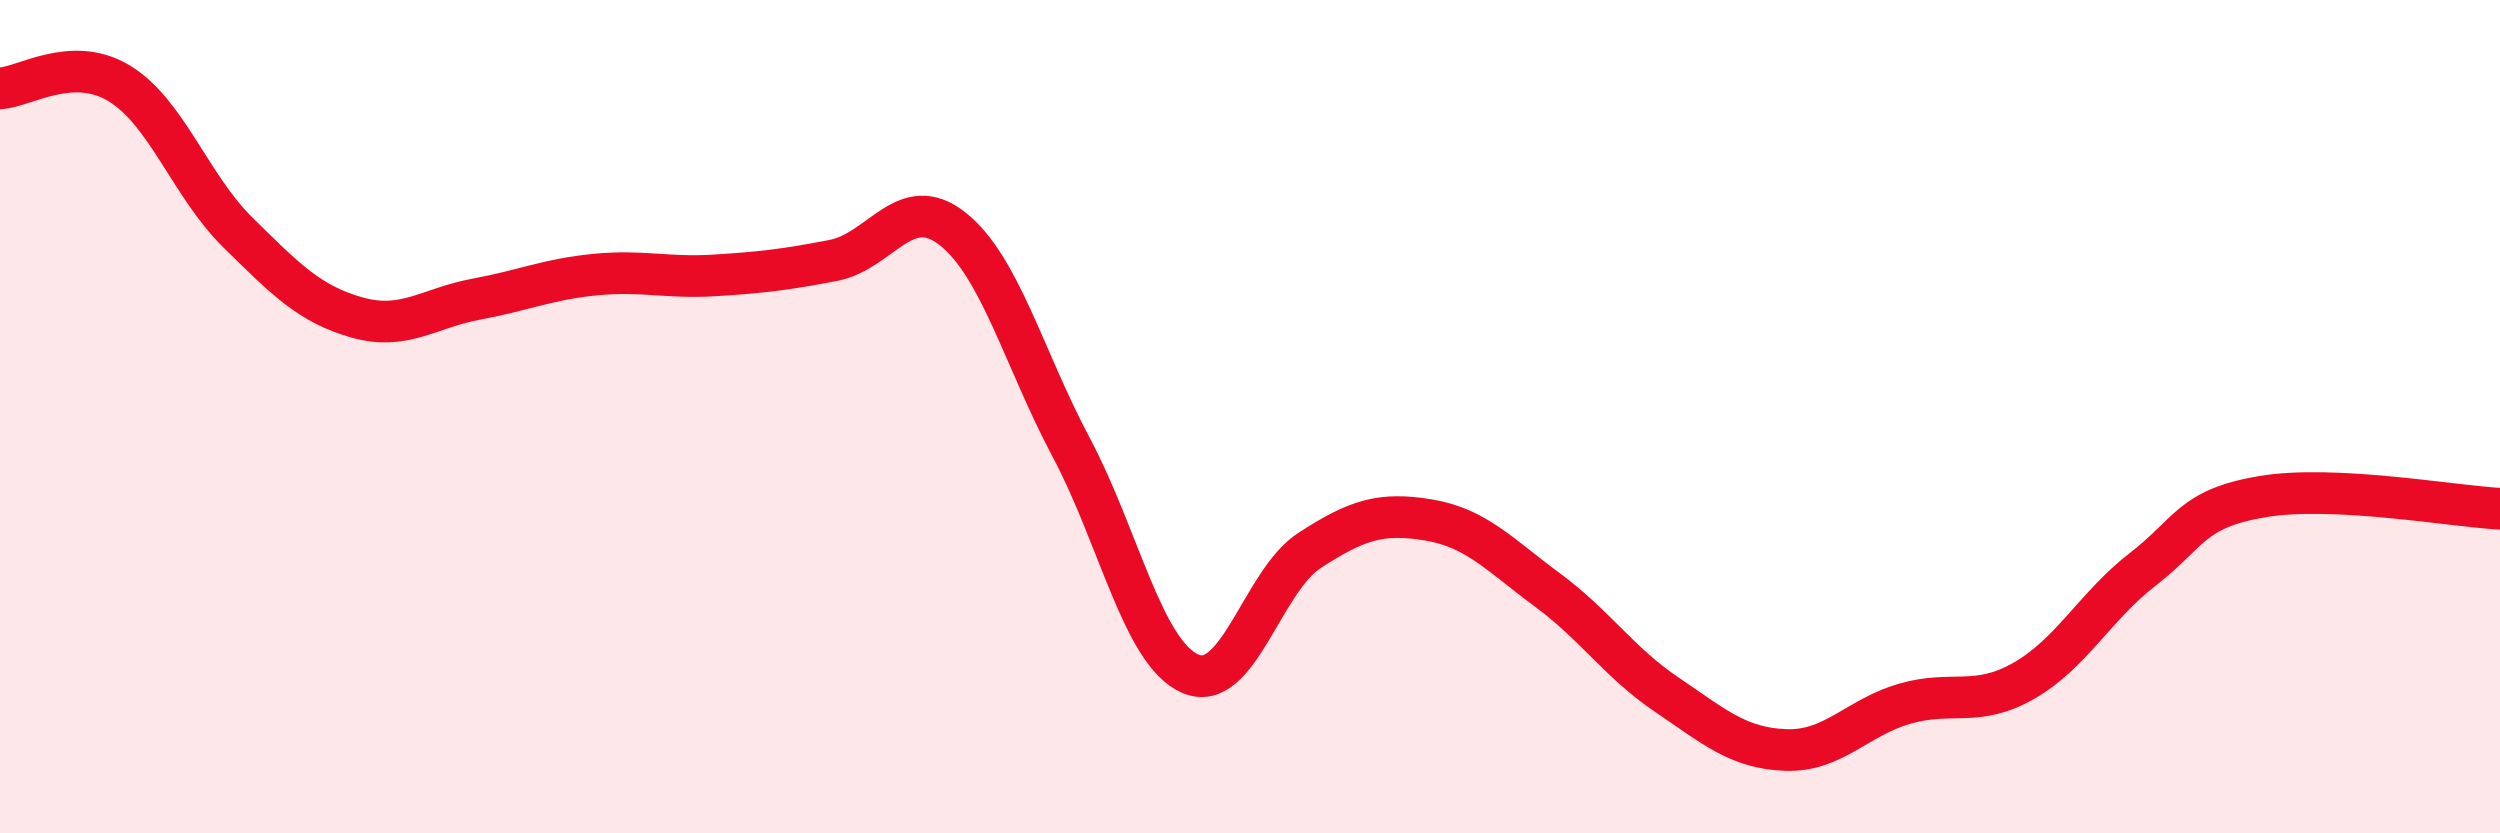 
    <svg width="60" height="20" viewBox="0 0 60 20" xmlns="http://www.w3.org/2000/svg">
      <path
        d="M 0,2.12 C 0.57,2.1 1.72,1.31 2.86,2 C 4,2.69 4.57,4.46 5.71,5.58 C 6.85,6.7 7.43,7.3 8.57,7.62 C 9.71,7.94 10.29,7.39 11.43,7.18 C 12.57,6.97 13.15,6.7 14.29,6.59 C 15.43,6.48 16,6.68 17.14,6.61 C 18.28,6.54 18.86,6.47 20,6.25 C 21.14,6.03 21.72,4.59 22.86,5.49 C 24,6.39 24.57,8.6 25.71,10.74 C 26.85,12.88 27.43,15.68 28.57,16.17 C 29.71,16.66 30.29,13.95 31.43,13.21 C 32.57,12.47 33.15,12.29 34.29,12.48 C 35.43,12.67 36,13.32 37.14,14.16 C 38.28,15 38.86,15.9 40,16.67 C 41.14,17.44 41.72,17.96 42.86,18 C 44,18.04 44.57,17.22 45.71,16.89 C 46.85,16.56 47.43,16.99 48.57,16.34 C 49.71,15.69 50.29,14.54 51.43,13.66 C 52.57,12.78 52.58,12.21 54.29,11.92 C 56,11.63 58.86,12.15 60,12.21L60 20L0 20Z"
        fill="#EB0A25"
        opacity="0.1"
        stroke-linecap="round"
        stroke-linejoin="round"
      />
      <path
        d="M 0,2.12 C 0.57,2.1 1.72,1.31 2.86,2 C 4,2.69 4.57,4.46 5.71,5.58 C 6.85,6.7 7.43,7.3 8.57,7.62 C 9.71,7.94 10.29,7.39 11.43,7.18 C 12.57,6.97 13.15,6.7 14.29,6.59 C 15.43,6.48 16,6.68 17.14,6.61 C 18.28,6.54 18.86,6.47 20,6.25 C 21.14,6.03 21.72,4.59 22.86,5.49 C 24,6.39 24.57,8.6 25.71,10.74 C 26.85,12.88 27.43,15.68 28.57,16.17 C 29.71,16.66 30.29,13.95 31.43,13.21 C 32.57,12.47 33.15,12.29 34.29,12.48 C 35.43,12.67 36,13.32 37.14,14.16 C 38.28,15 38.86,15.9 40,16.67 C 41.14,17.44 41.72,17.96 42.86,18 C 44,18.04 44.57,17.22 45.71,16.89 C 46.85,16.56 47.43,16.99 48.57,16.34 C 49.71,15.69 50.29,14.54 51.43,13.66 C 52.57,12.78 52.58,12.21 54.29,11.92 C 56,11.63 58.86,12.15 60,12.21"
        stroke="#EB0A25"
        stroke-width="1"
        fill="none"
        stroke-linecap="round"
        stroke-linejoin="round"
      />
    </svg>
  